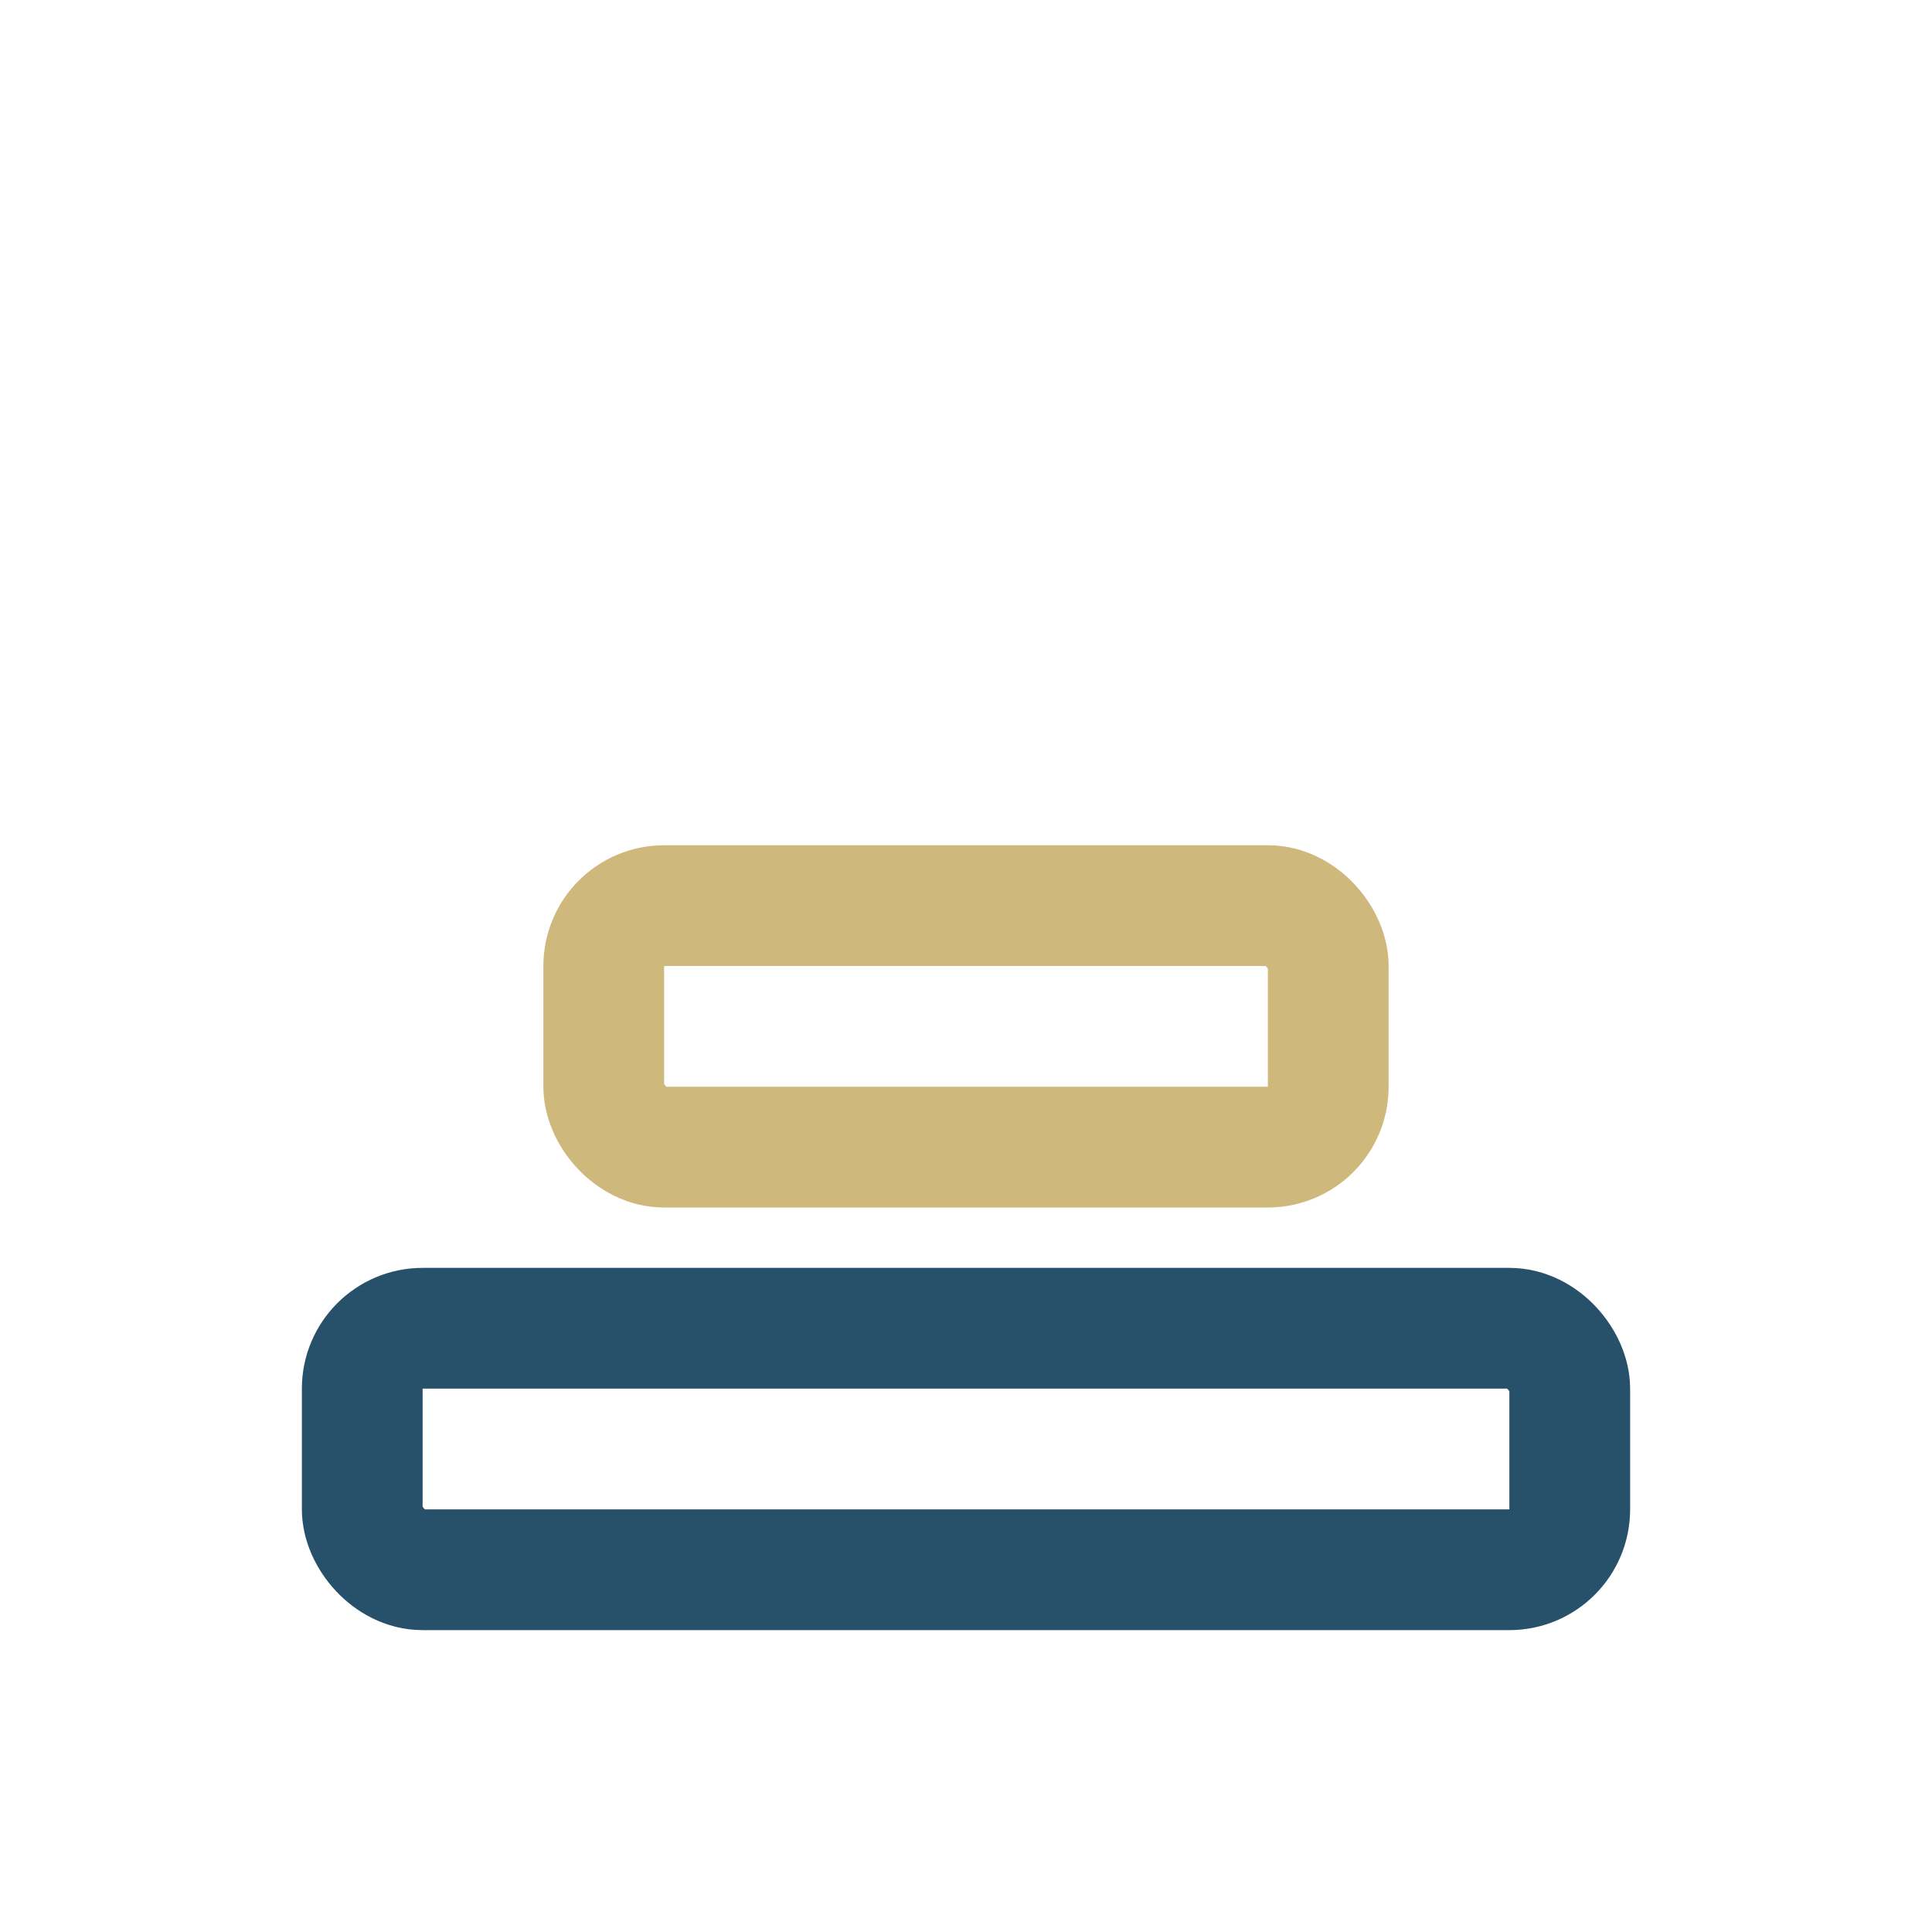 <?xml version="1.0" encoding="UTF-8"?>
<svg xmlns="http://www.w3.org/2000/svg" width="32" height="32" viewBox="0 0 32 32"><rect x="6" y="22" width="20" height="4" rx="1" fill="none" stroke="#27516B" stroke-width="2"/><rect x="10" y="15" width="12" height="4" rx="1" fill="none" stroke="#CFB87C" stroke-width="2"/></svg>